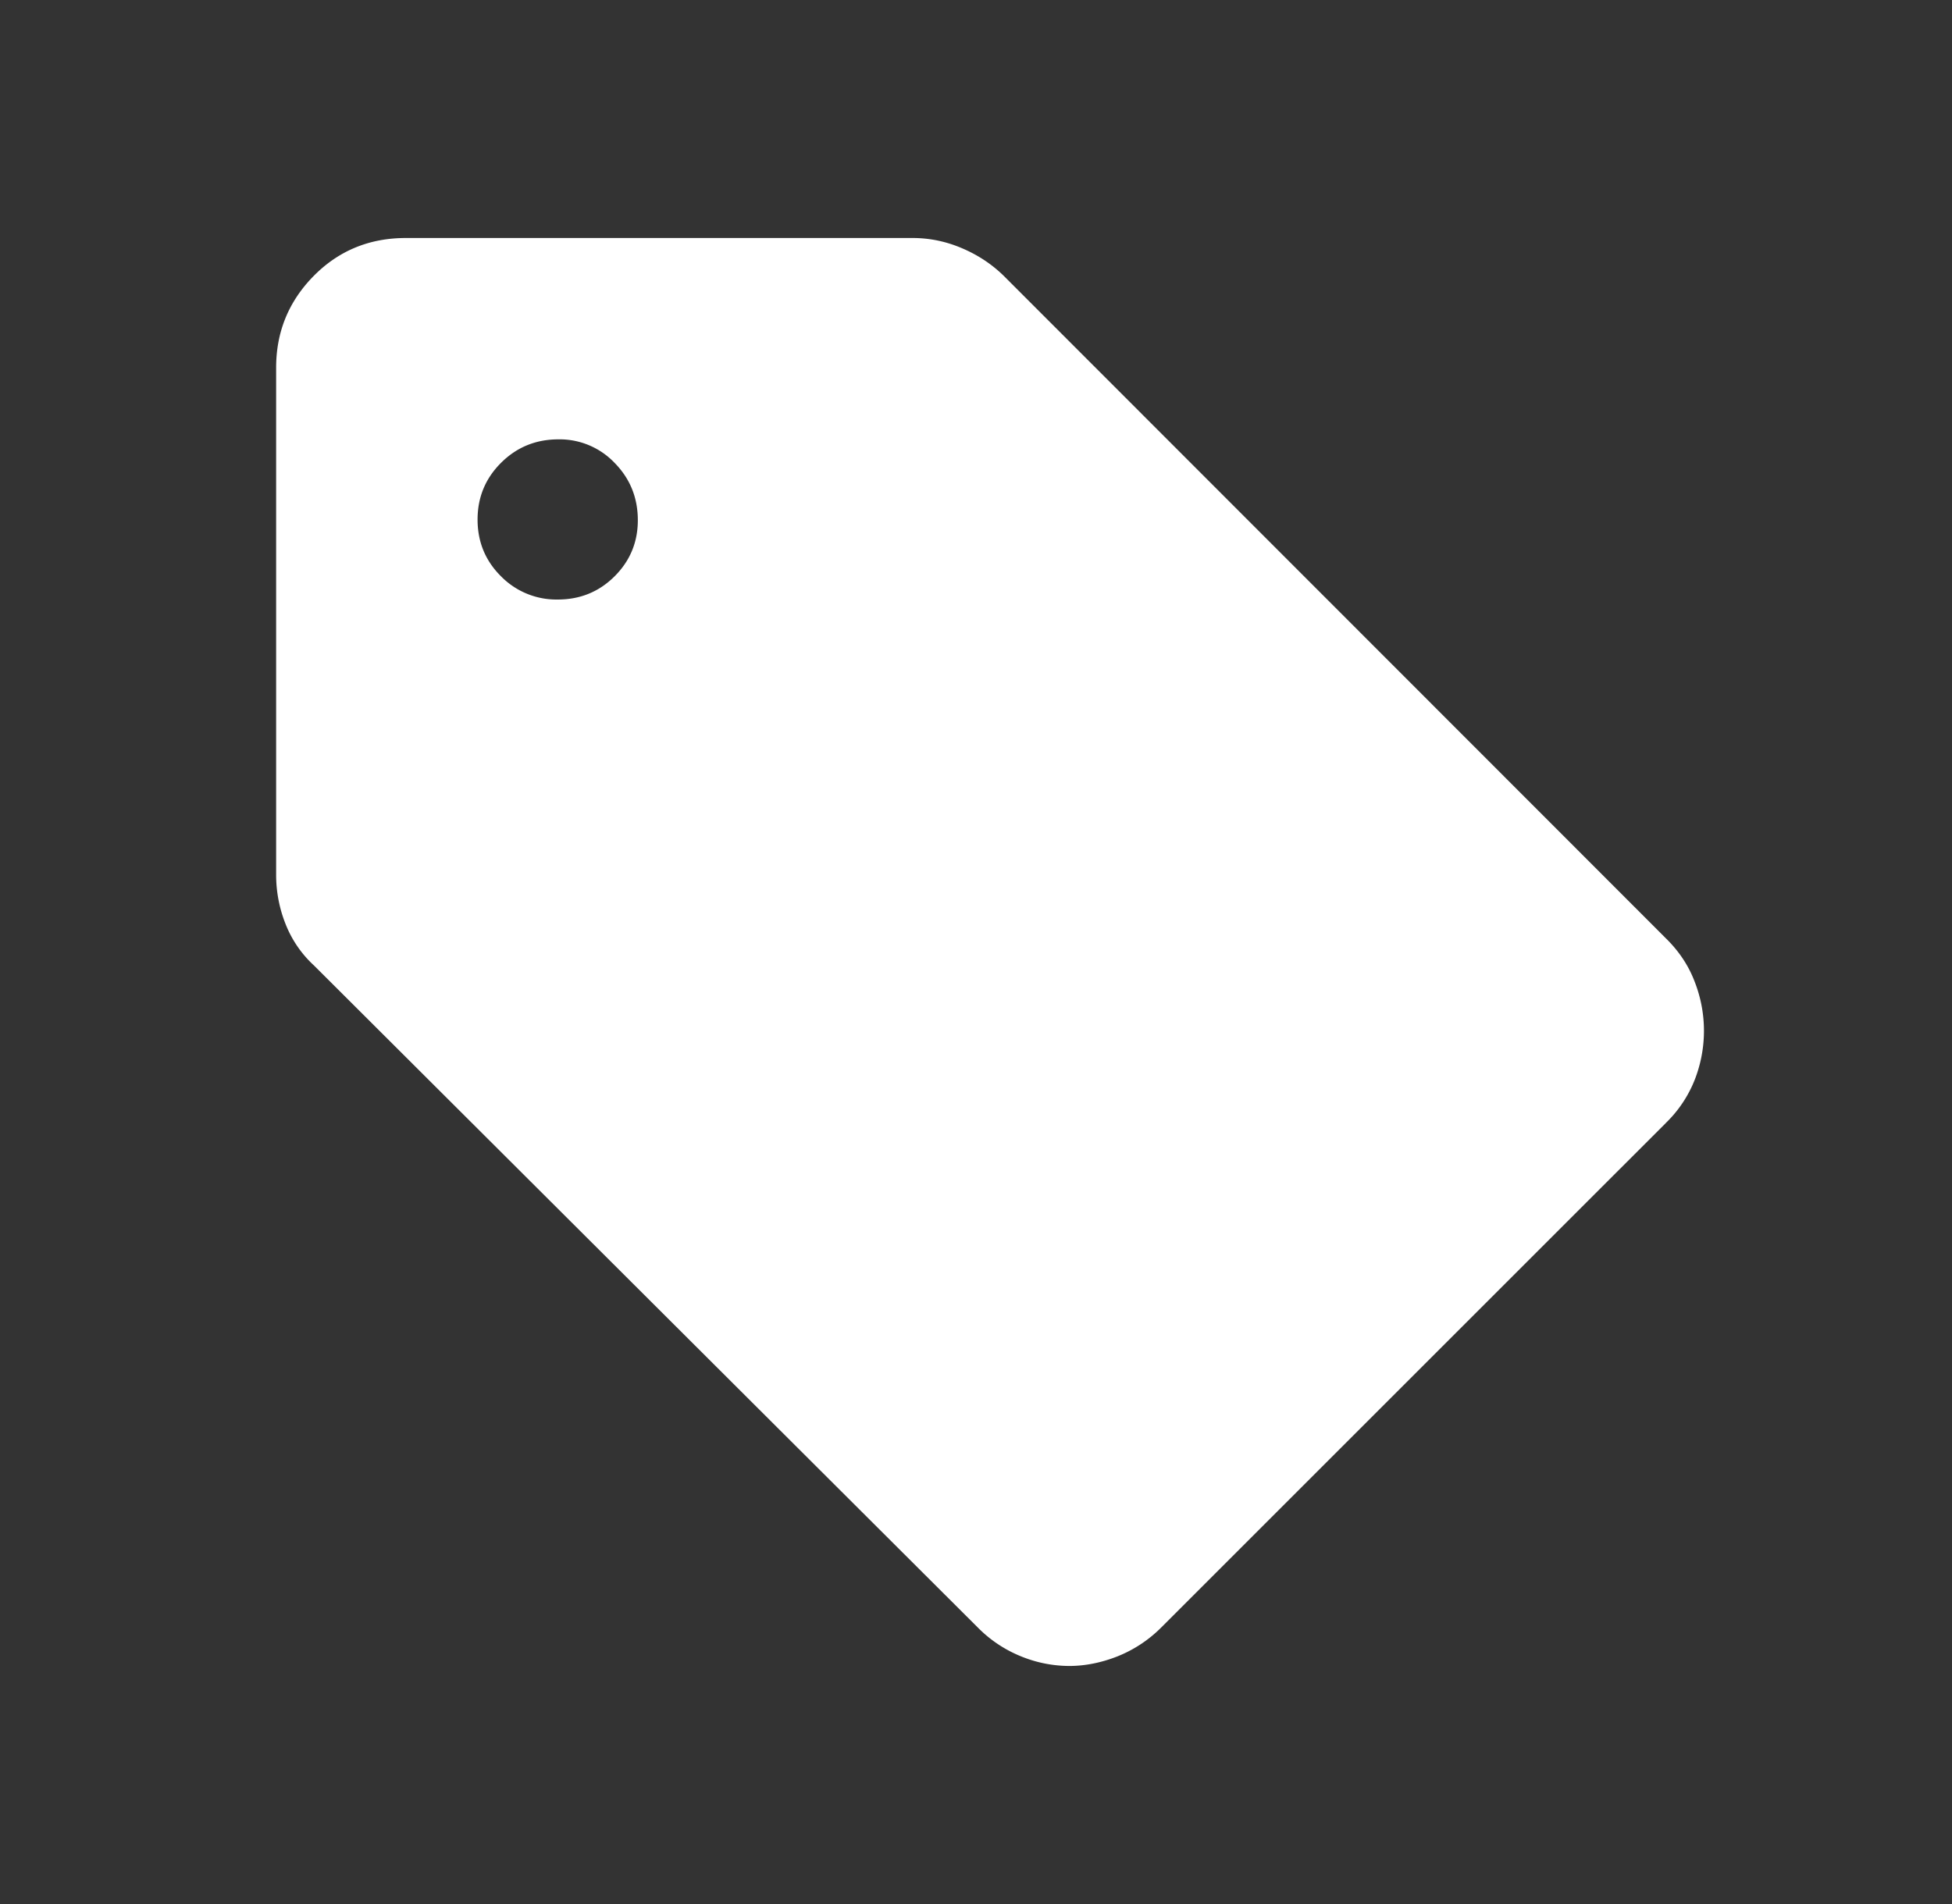 <svg xmlns="http://www.w3.org/2000/svg" width="41" height="40" fill="none"><rect width="100%" height="100%" fill="#333333" stroke="none"/><mask id="a" width="41" height="41" x="0" y="-1" maskUnits="userSpaceOnUse" style="mask-type:alpha"><path fill="#fff" d="M.8 0h40v40H.8z"/></mask><g mask="url(#a)"><path fill="#fff" d="M34.992 23.59 24.39 34.191a2.72 2.72 0 0 1-.918.606c-.34.134-.68.202-1.016.202a2.7 2.7 0 0 1-1.01-.202 2.688 2.688 0 0 1-.908-.606L6.597 20.285a2.351 2.351 0 0 1-.595-.863 2.788 2.788 0 0 1-.202-1.053V7.724c0-.75.262-1.39.786-1.924.525-.533 1.171-.8 1.938-.8h10.645c.36 0 .709.073 1.047.219.338.145.631.342.879.588l13.897 13.907c.278.273.48.58.607.92a2.827 2.827 0 0 1 0 2.043 2.58 2.58 0 0 1-.607.912ZM11.716 12.595c.468 0 .866-.162 1.191-.486.326-.324.49-.718.49-1.18 0-.473-.163-.874-.487-1.204a1.592 1.592 0 0 0-1.18-.495c-.473 0-.874.163-1.204.491-.33.328-.495.726-.495 1.194 0 .468.163.865.491 1.191a1.63 1.63 0 0 0 1.194.489Z"/></g></svg>